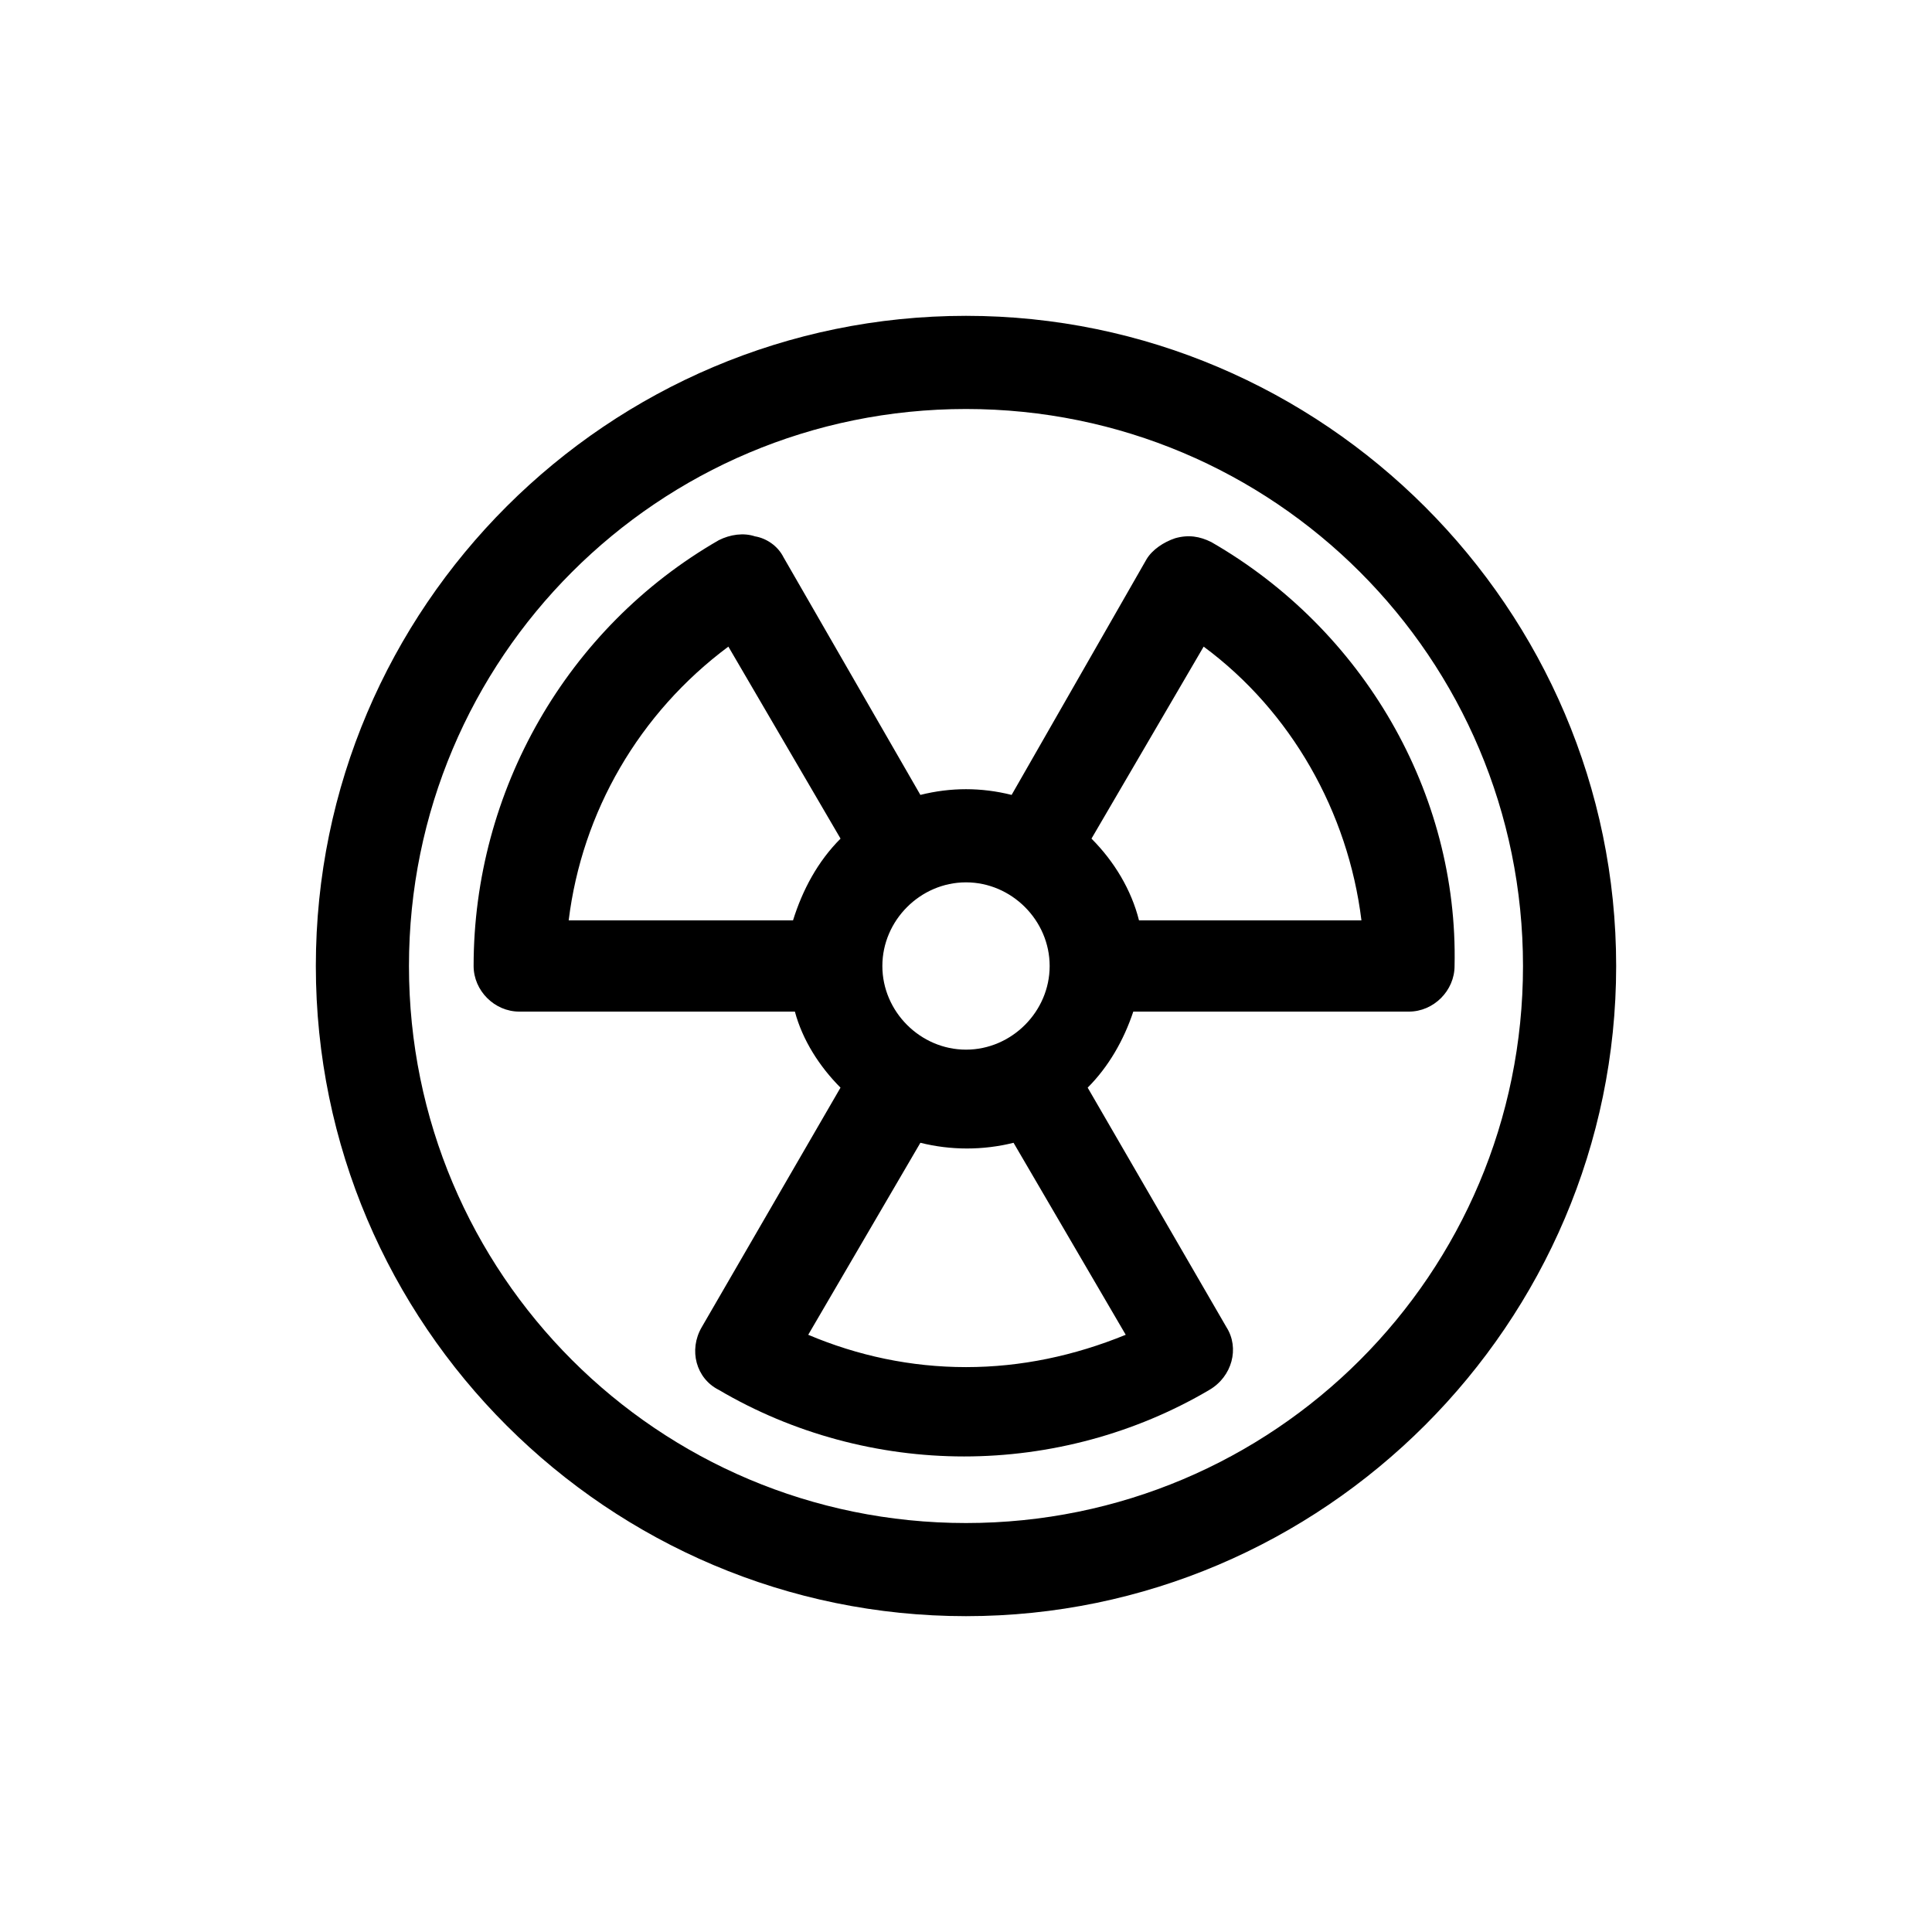 <?xml version="1.0" encoding="UTF-8"?>
<!-- Uploaded to: SVG Repo, www.svgrepo.com, Generator: SVG Repo Mixer Tools -->
<svg fill="#000000" width="800px" height="800px" version="1.1" viewBox="144 144 512 512" xmlns="http://www.w3.org/2000/svg">
 <g>
  <path d="m400 227.7c-94.715 0-172.3 77.082-172.3 172.3 0 95.219 77.586 172.3 172.3 172.3 94.715 0 172.3-77.586 172.3-172.3 0-94.719-77.586-172.3-172.3-172.3zm0 319.92c-81.617 0-147.62-66-147.62-147.62 0-81.613 66-147.61 147.62-147.61s147.61 66 147.61 147.62-65.996 147.61-147.61 147.61z"/>
  <path d="m464.99 287.65c-3.023-1.512-6.047-2.016-9.574-1.008-3.023 1.008-6.047 3.023-7.559 5.543l-35.766 62.473c-4.031-1.008-8.062-1.512-12.09-1.512-4.031 0-8.062 0.504-12.09 1.512l-36.273-62.977c-1.512-3.023-4.535-5.039-7.559-5.543-3.023-1.008-6.551-0.504-9.574 1.008-40.305 23.176-64.992 66.504-64.992 112.85 0 6.551 5.543 12.09 12.09 12.09h73.051c2.016 7.559 6.551 14.609 12.09 20.152l-36.777 63.48c-3.527 6.047-1.512 13.602 4.535 16.625 19.648 11.586 42.32 17.633 64.992 17.633 22.672 0 45.344-6.047 64.992-17.633 6.047-3.527 8.062-11.082 4.535-16.625l-36.777-63.48c5.543-5.543 9.574-12.594 12.09-20.152h73.051c6.551 0 12.09-5.543 12.09-12.09 1.012-45.844-24.18-89.172-64.484-112.35zm-42.82 112.35c0 12.09-10.078 22.168-22.168 22.168s-22.168-10.078-22.168-22.168 10.078-22.168 22.168-22.168 22.168 10.074 22.168 22.168zm-85.145-84.641 29.727 50.883c-6.047 6.047-10.078 13.602-12.594 21.664h-59.453c3.527-28.715 18.641-54.914 42.32-72.547zm62.977 190.94c-14.609 0-28.719-3.023-41.816-8.566l29.727-50.883c8.062 2.016 16.625 2.016 24.688 0l29.727 50.883c-13.609 5.547-27.715 8.566-42.324 8.566zm45.844-118.39c-2.016-8.062-6.551-15.617-12.594-21.664l29.727-50.883c23.176 17.129 38.289 43.832 41.816 72.547z"/>
 </g>
</svg>
